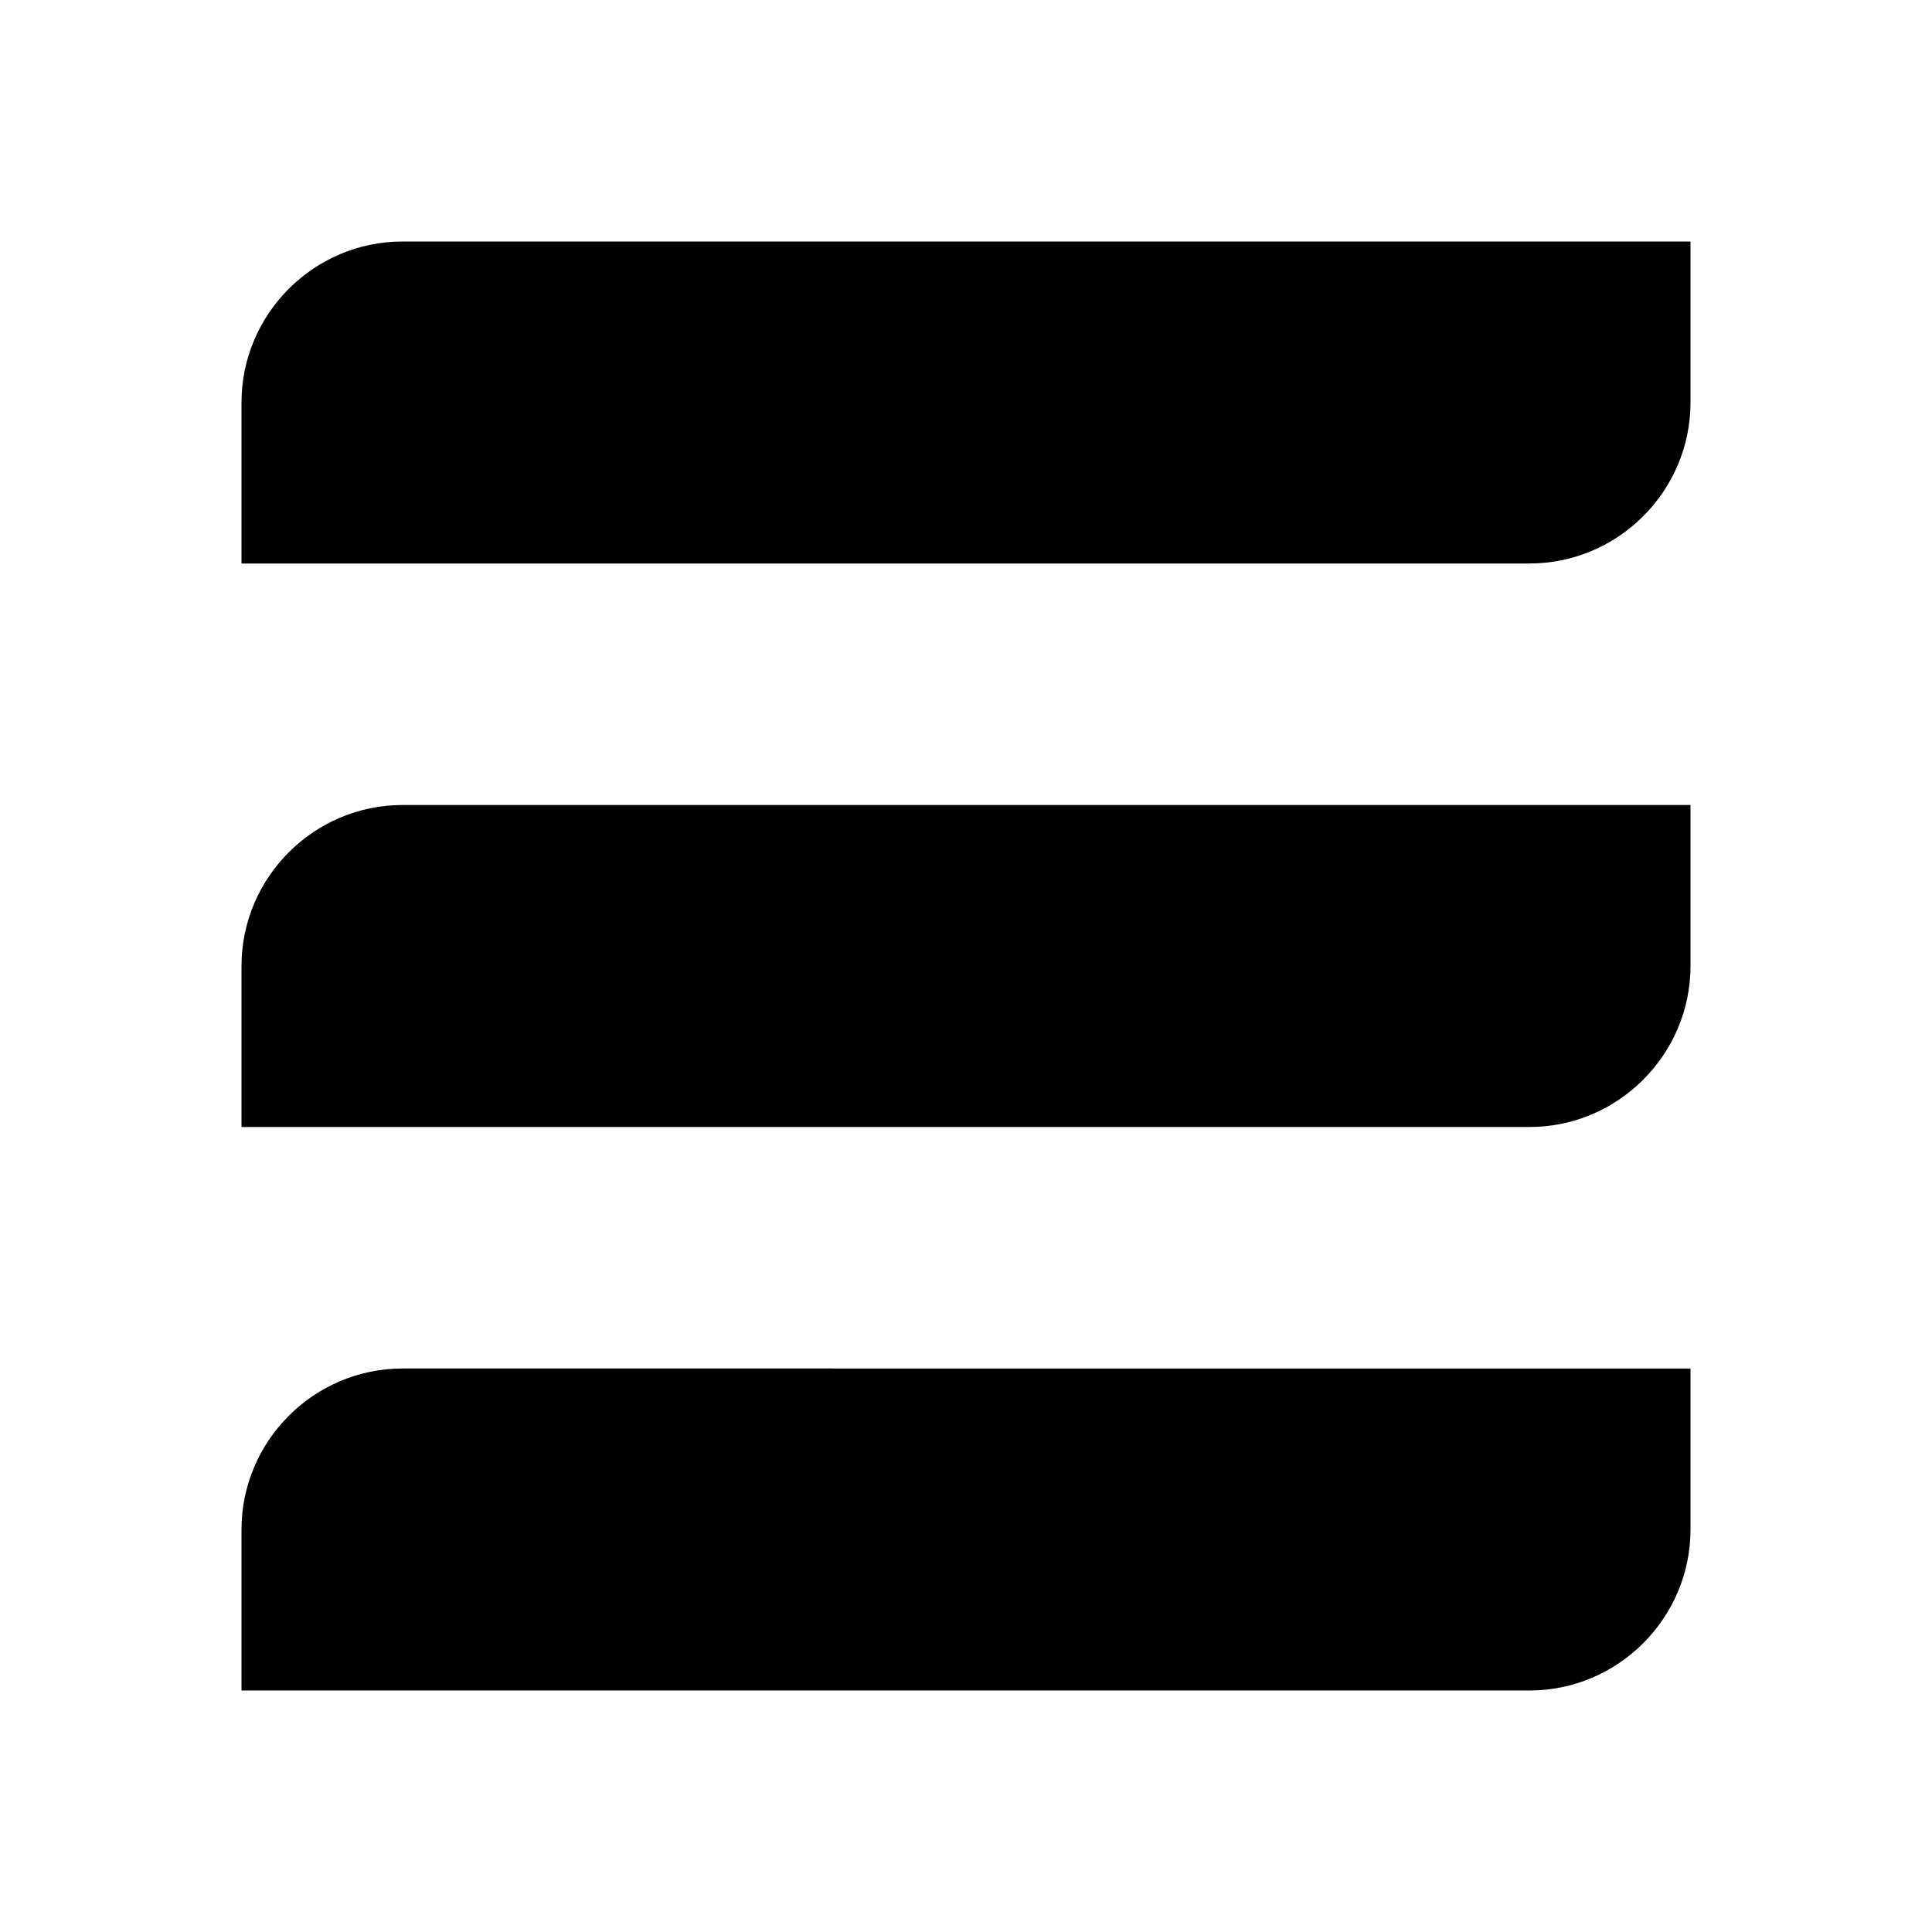 <?xml version="1.0" encoding="UTF-8"?> <svg xmlns="http://www.w3.org/2000/svg" viewBox="0 0 48 48" width="96px" height="96px"><path d="M38,14H6v-4c0-2.2,1.8-4,4-4h32v4C42,12.2,40.2,14,38,14z M42,24v-4H10c-2.2,0-4,1.8-4,4v4h32C40.2,28,42,26.2,42,24z M42,38v-4H10c-2.2,0-4,1.8-4,4v4h32C40.2,42,42,40.2,42,38z"></path></svg> 